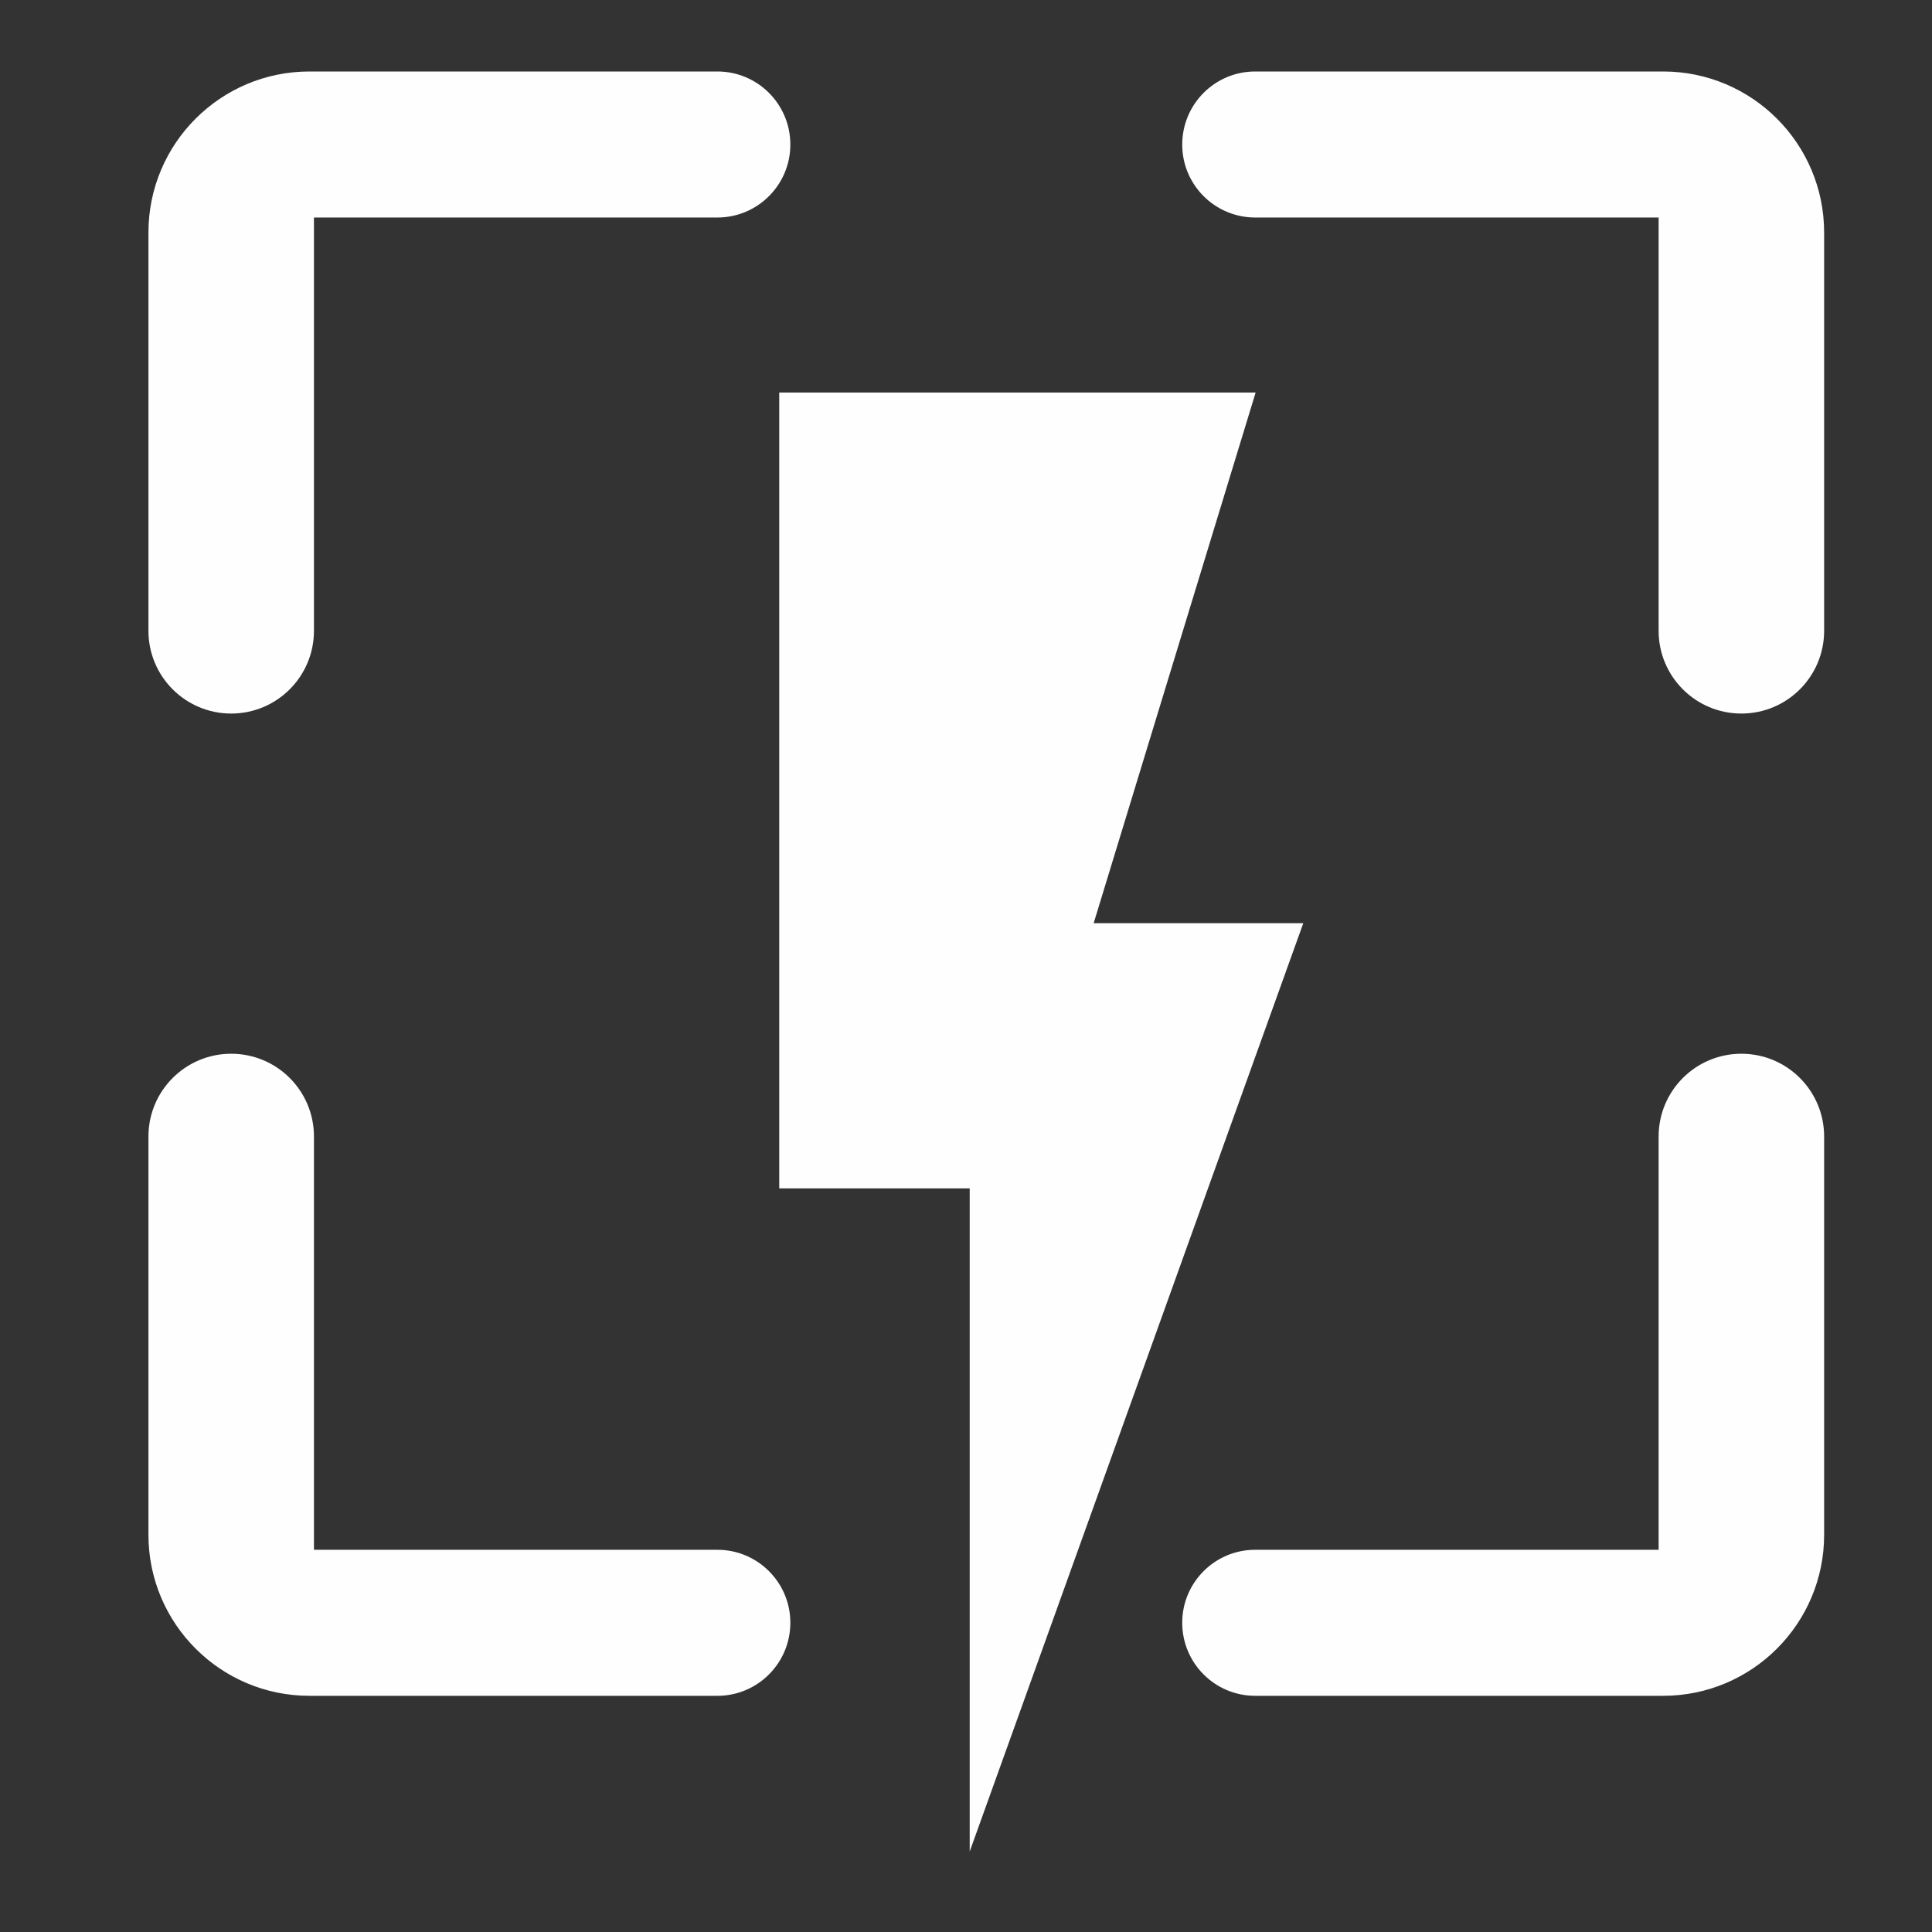<svg width="12" height="12" viewBox="0 0 12 12" fill="none" xmlns="http://www.w3.org/2000/svg">
<rect x="0" y="0" width="12" height="12" fill="#333333" stroke="none"/>
<path d="M8.095 5.734H6.793L7.799 2.438H4.84V7.381H6.023V11.5L8.095 5.734Z" fill="#FFFEFF"/>
<path d="M0.922 3.918C0.922 4.202 1.152 4.432 1.436 4.432C1.72 4.432 1.95 4.202 1.95 3.918V1.351H4.456C4.706 1.351 4.909 1.148 4.909 0.898C4.909 0.647 4.706 0.444 4.456 0.444H1.922C1.37 0.444 0.922 0.892 0.922 1.444V3.918Z" fill="#FFFEFF"/>
<path d="M0.922 7.059C0.922 6.775 1.152 6.545 1.436 6.545C1.72 6.545 1.95 6.775 1.95 7.059V9.626H4.456C4.706 9.626 4.909 9.829 4.909 10.079C4.909 10.33 4.706 10.533 4.456 10.533H1.922C1.37 10.533 0.922 10.085 0.922 9.533V7.059Z" fill="#FFFEFF"/>
<path d="M11.33 3.918C11.33 4.202 11.1 4.432 10.816 4.432C10.532 4.432 10.302 4.202 10.302 3.918V1.351H7.796C7.546 1.351 7.343 1.148 7.343 0.898C7.343 0.647 7.546 0.444 7.796 0.444H10.33C10.882 0.444 11.33 0.892 11.33 1.444V3.918Z" fill="#FFFEFF"/>
<path d="M11.33 7.059C11.33 6.775 11.1 6.545 10.816 6.545C10.532 6.545 10.302 6.775 10.302 7.059V9.626H7.796C7.546 9.626 7.343 9.829 7.343 10.079C7.343 10.33 7.546 10.533 7.796 10.533H10.33C10.882 10.533 11.33 10.085 11.33 9.533V7.059Z" fill="#FFFEFF"/>
</svg>

